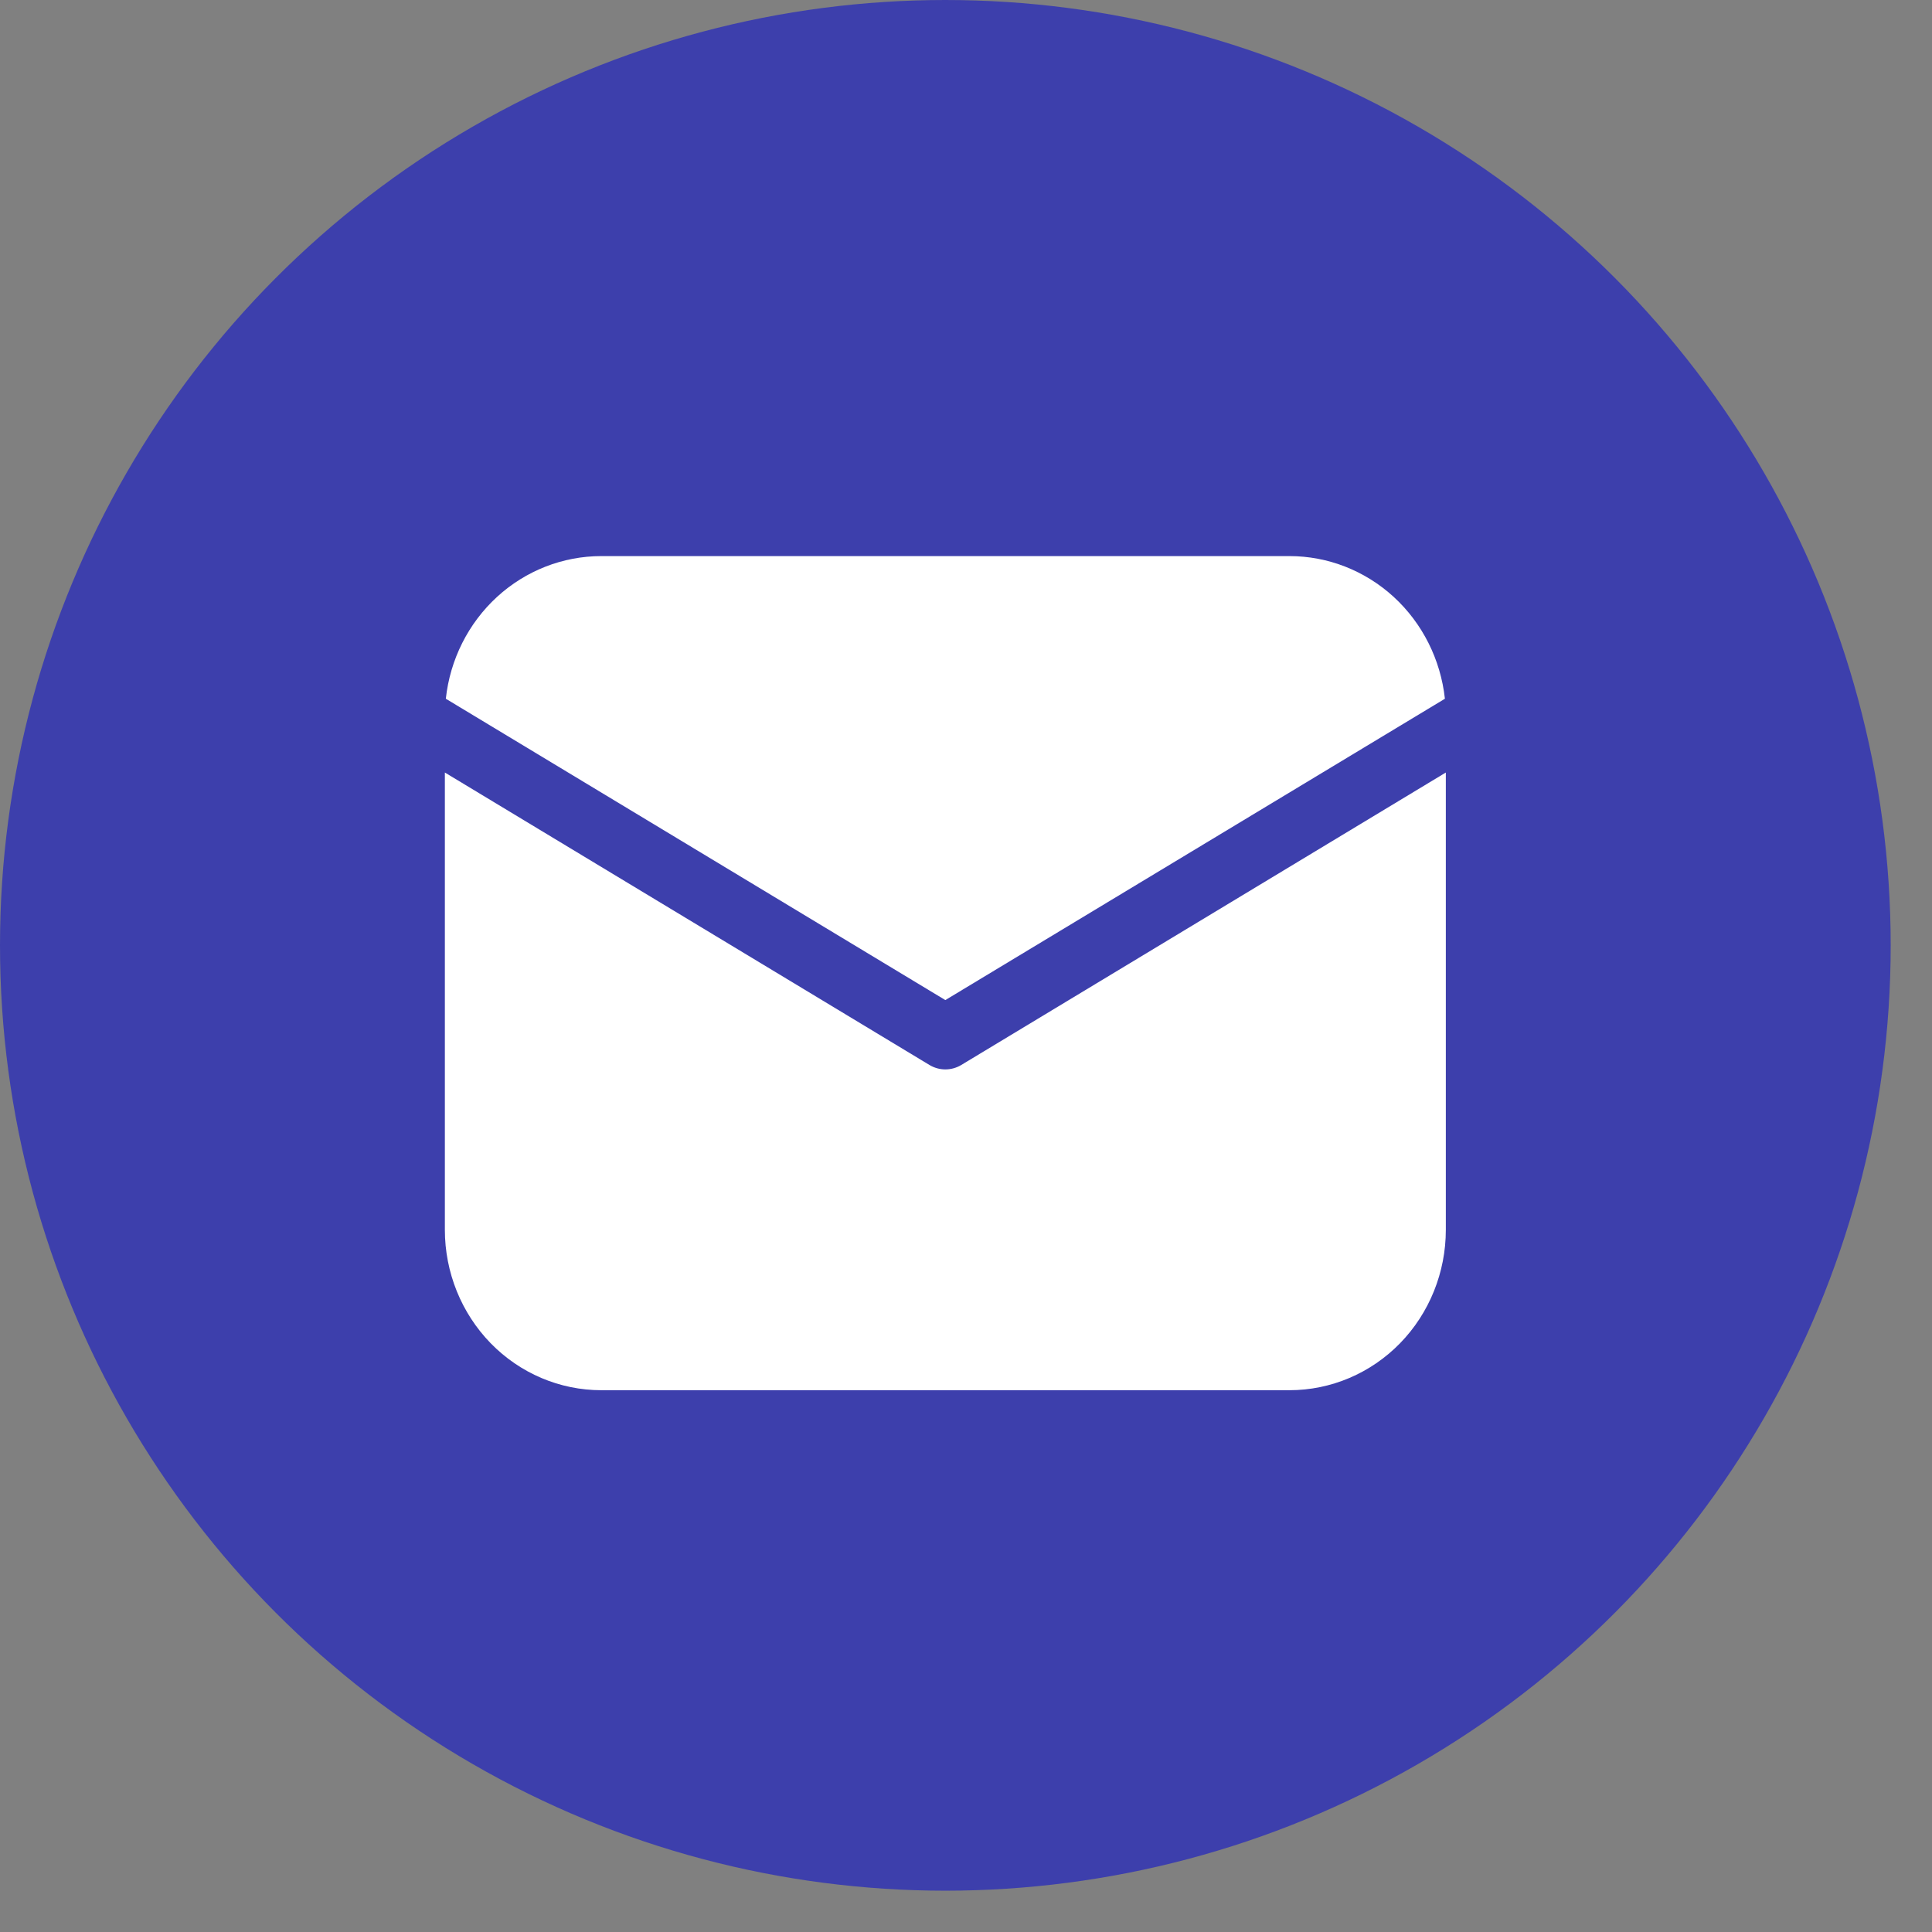 <?xml version="1.0" encoding="UTF-8"?> <svg xmlns="http://www.w3.org/2000/svg" width="42" height="42" viewBox="0 0 42 42" fill="none"><rect x="0" y="0" width="42" height="42" fill="#808080" stroke="none"/> <circle cx="20.551" cy="20.551" r="20.551" fill="#3D3FAC"></circle> <path d="M31.431 16.794V26.735C31.431 27.66 31.073 28.547 30.436 29.201C29.798 29.855 28.933 30.222 28.032 30.222H13.071C12.17 30.222 11.305 29.855 10.667 29.201C10.03 28.547 9.671 27.66 9.671 26.735V16.794L20.206 23.152C20.311 23.215 20.43 23.248 20.551 23.248C20.673 23.248 20.792 23.215 20.897 23.152L31.431 16.794ZM28.032 12.089C28.868 12.089 29.675 12.405 30.299 12.977C30.922 13.549 31.318 14.337 31.411 15.19L20.551 21.741L9.692 15.19C9.784 14.337 10.181 13.549 10.804 12.977C11.428 12.405 12.235 12.089 13.071 12.089H28.032Z" fill="white"></path> </svg> 